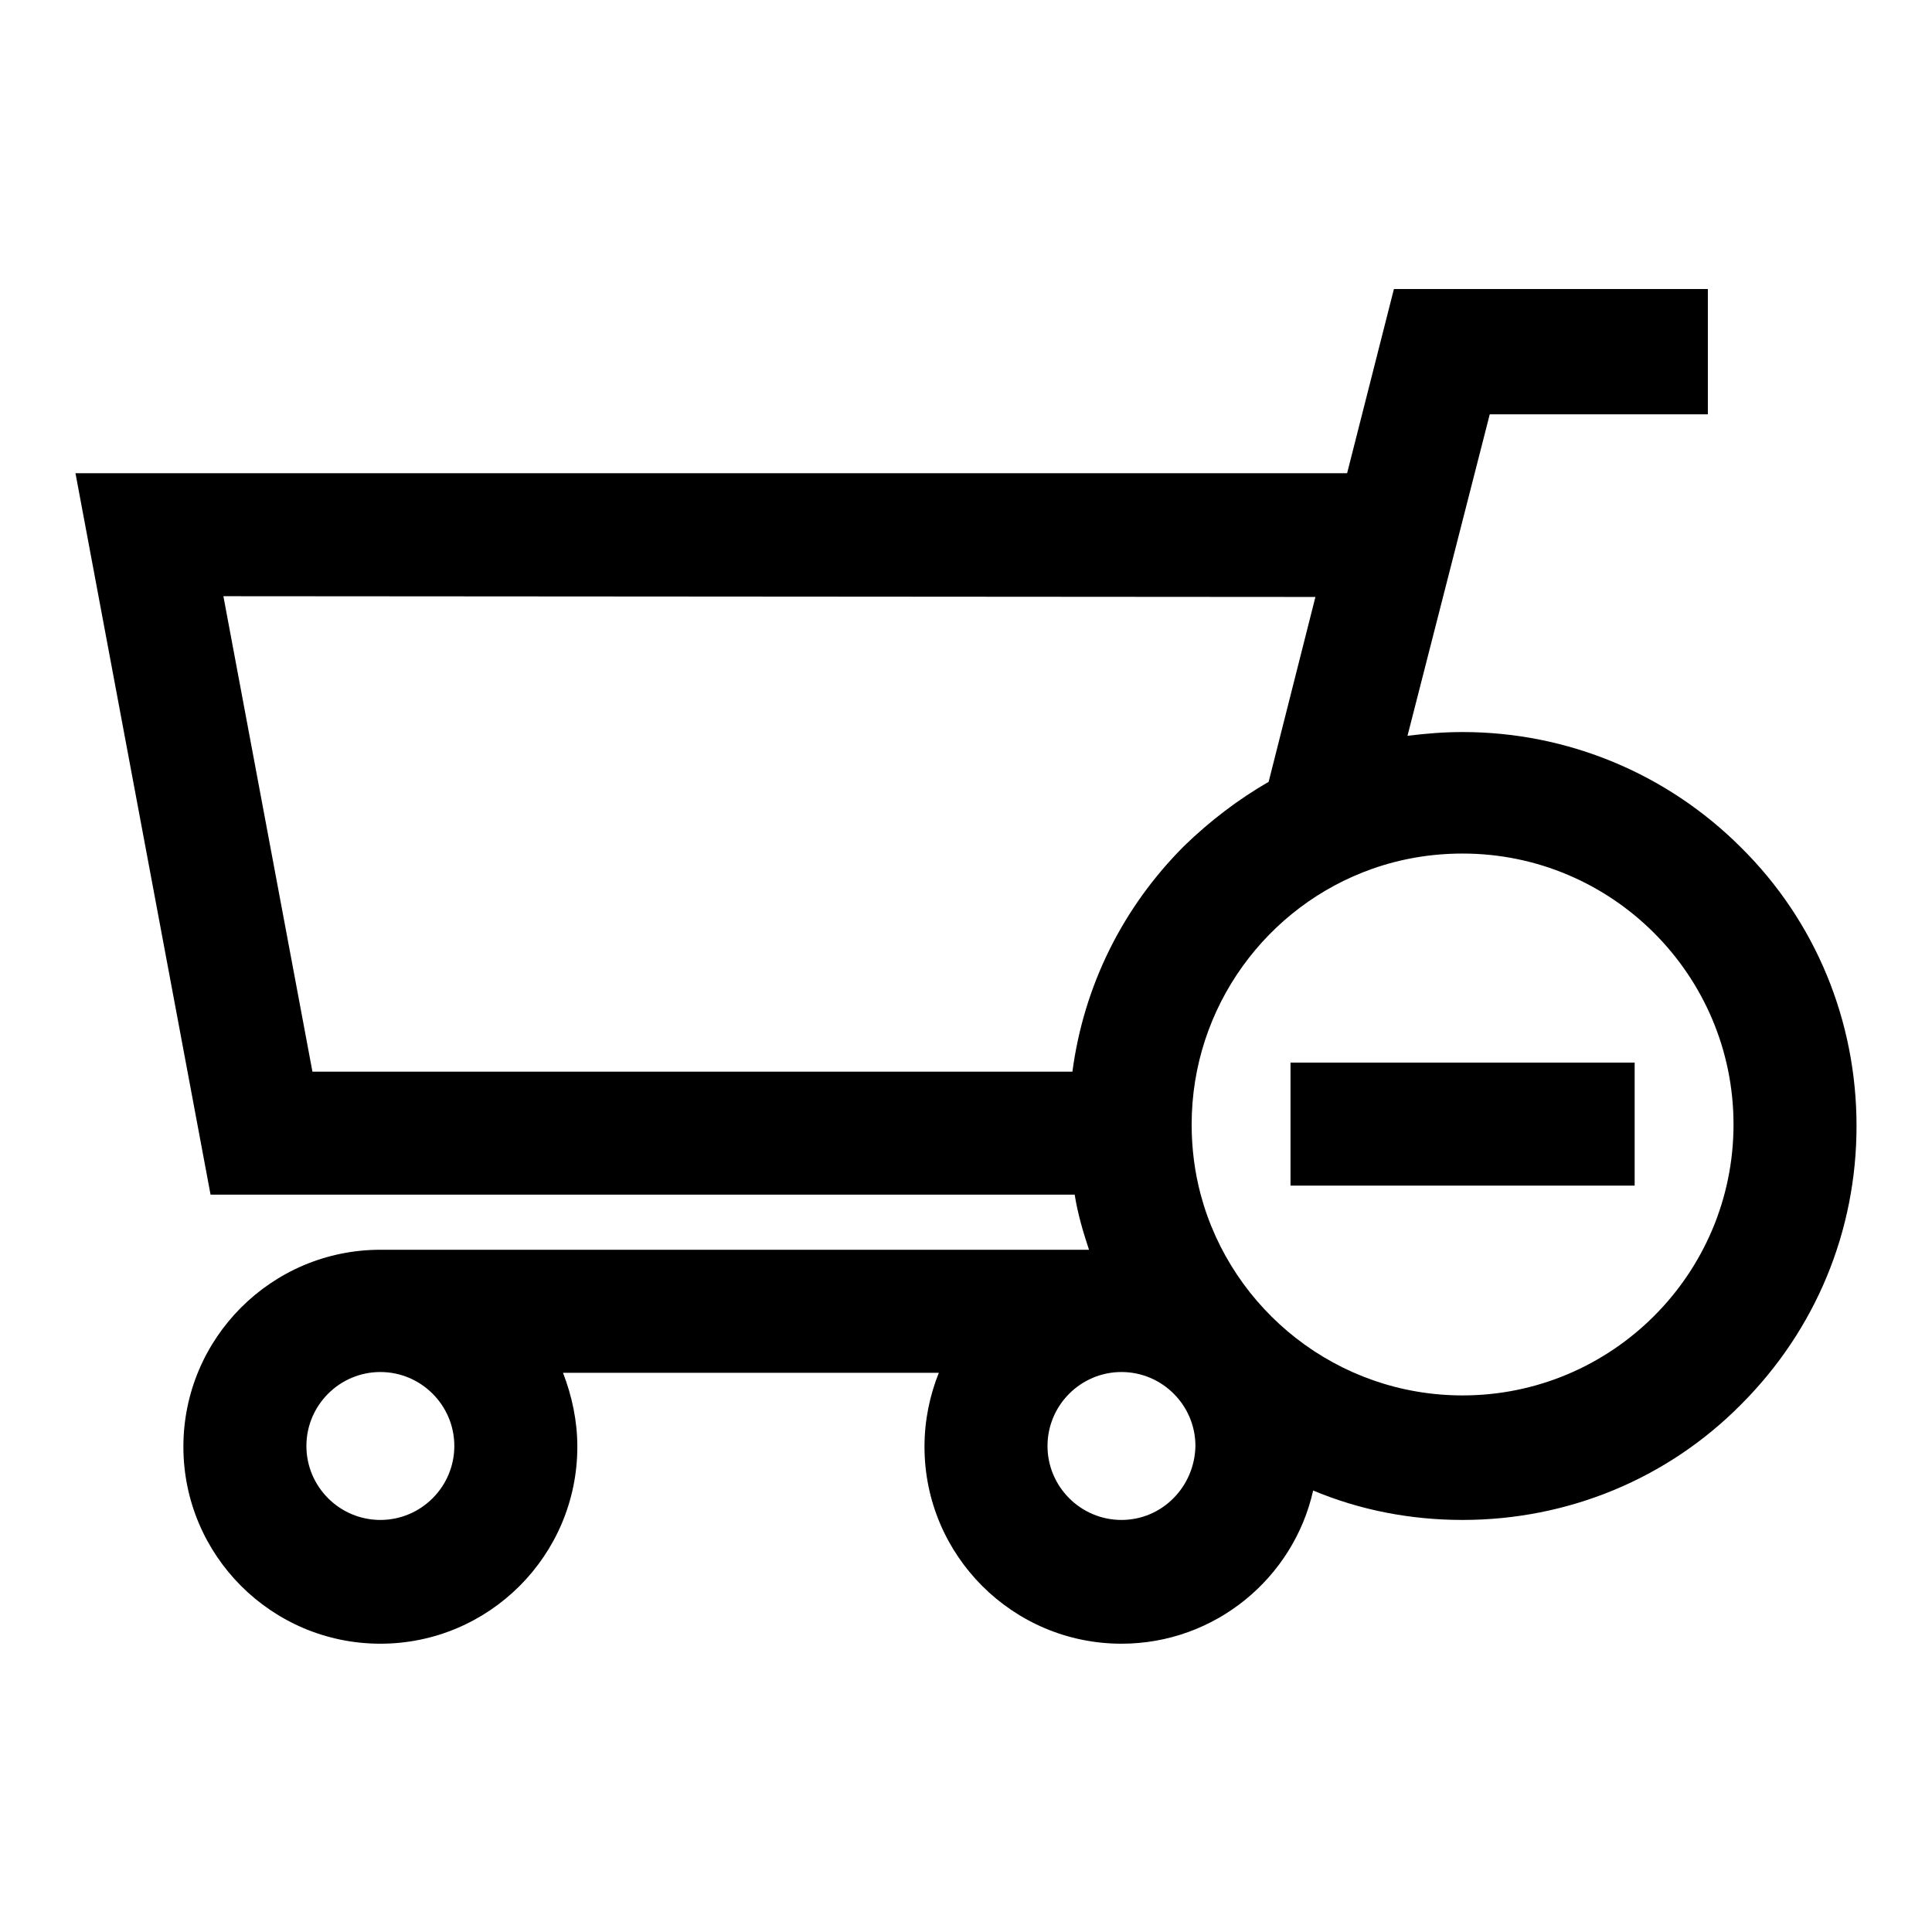 <?xml version="1.0" encoding="utf-8"?>
<!-- Svg Vector Icons : http://www.onlinewebfonts.com/icon -->
<!DOCTYPE svg PUBLIC "-//W3C//DTD SVG 1.1//EN" "http://www.w3.org/Graphics/SVG/1.1/DTD/svg11.dtd">
<svg version="1.1" xmlns="http://www.w3.org/2000/svg" xmlns:xlink="http://www.w3.org/1999/xlink" x="0px" y="0px" viewBox="0 0 256 256" enable-background="new 0 0 256 256" xml:space="preserve">
<g><g><g><g><path fill="#000000" d="M142.4,158.3c0.4,2.5,1.1,4.9,1.9,7.3H50.4c-14.4,0-26.1,11.7-26.1,26.1c0,14.4,11.7,26.1,26.1,26.1c14.4,0,26.1-11.7,26.1-26.1c0-3.4-0.7-6.7-1.9-9.8h49.8c-1.2,3-1.9,6.3-1.9,9.8c0,14.4,11.7,26.1,26.1,26.1c12.4,0,22.8-8.7,25.4-20.3c6.2,2.6,12.9,3.9,19.8,3.9c13.9,0,27.1-5.4,36.9-15.3c9.9-9.9,15.3-23,15.3-36.9s-5.4-27.1-15.3-36.9c-9.8-9.8-23-15.3-36.9-15.3c-2.5,0-4.9,0.2-7.3,0.5l10.9-42.6h28.9V38.3h-41.6l-6.2,24.4L10,62.7l17.9,95.6L142.4,158.3L142.4,158.3z M60.2,191.6c0,5.4-4.4,9.8-9.8,9.8c-5.4,0-9.8-4.4-9.8-9.8c0-5.4,4.4-9.8,9.8-9.8C55.8,181.8,60.2,186.2,60.2,191.6z M193.8,184.9c-16.6,0-30.6-11.3-34.7-26.6c-0.8-3-1.2-6.1-1.2-9.3c0-15.6,10-29,24-33.9c3.7-1.3,7.7-2,11.9-2c19.8,0,35.9,16.1,35.9,35.9C229.7,168.8,213.6,184.9,193.8,184.9z M148.6,201.4c-5.4,0-9.8-4.4-9.8-9.8c0-5.4,4.4-9.8,9.8-9.8c5.4,0,9.8,4.4,9.8,9.8C158.3,197,154,201.4,148.6,201.4z M174.3,79.1l-6.2,24.5c-4,2.3-7.8,5.2-11.2,8.5c-8.2,8.2-13.3,18.6-14.8,29.9H41.4L29.6,79L174.3,79.1z"/><path fill="#000000" d="M171 140.8L171 157.1 171.2 157.1 216.6 157.1 216.6 140.8 175.3 140.8 z"/></g></g><g></g><g></g><g></g><g></g><g></g><g></g><g></g><g></g><g></g><g></g><g></g><g></g><g></g><g></g><g></g></g></g>
</svg>
